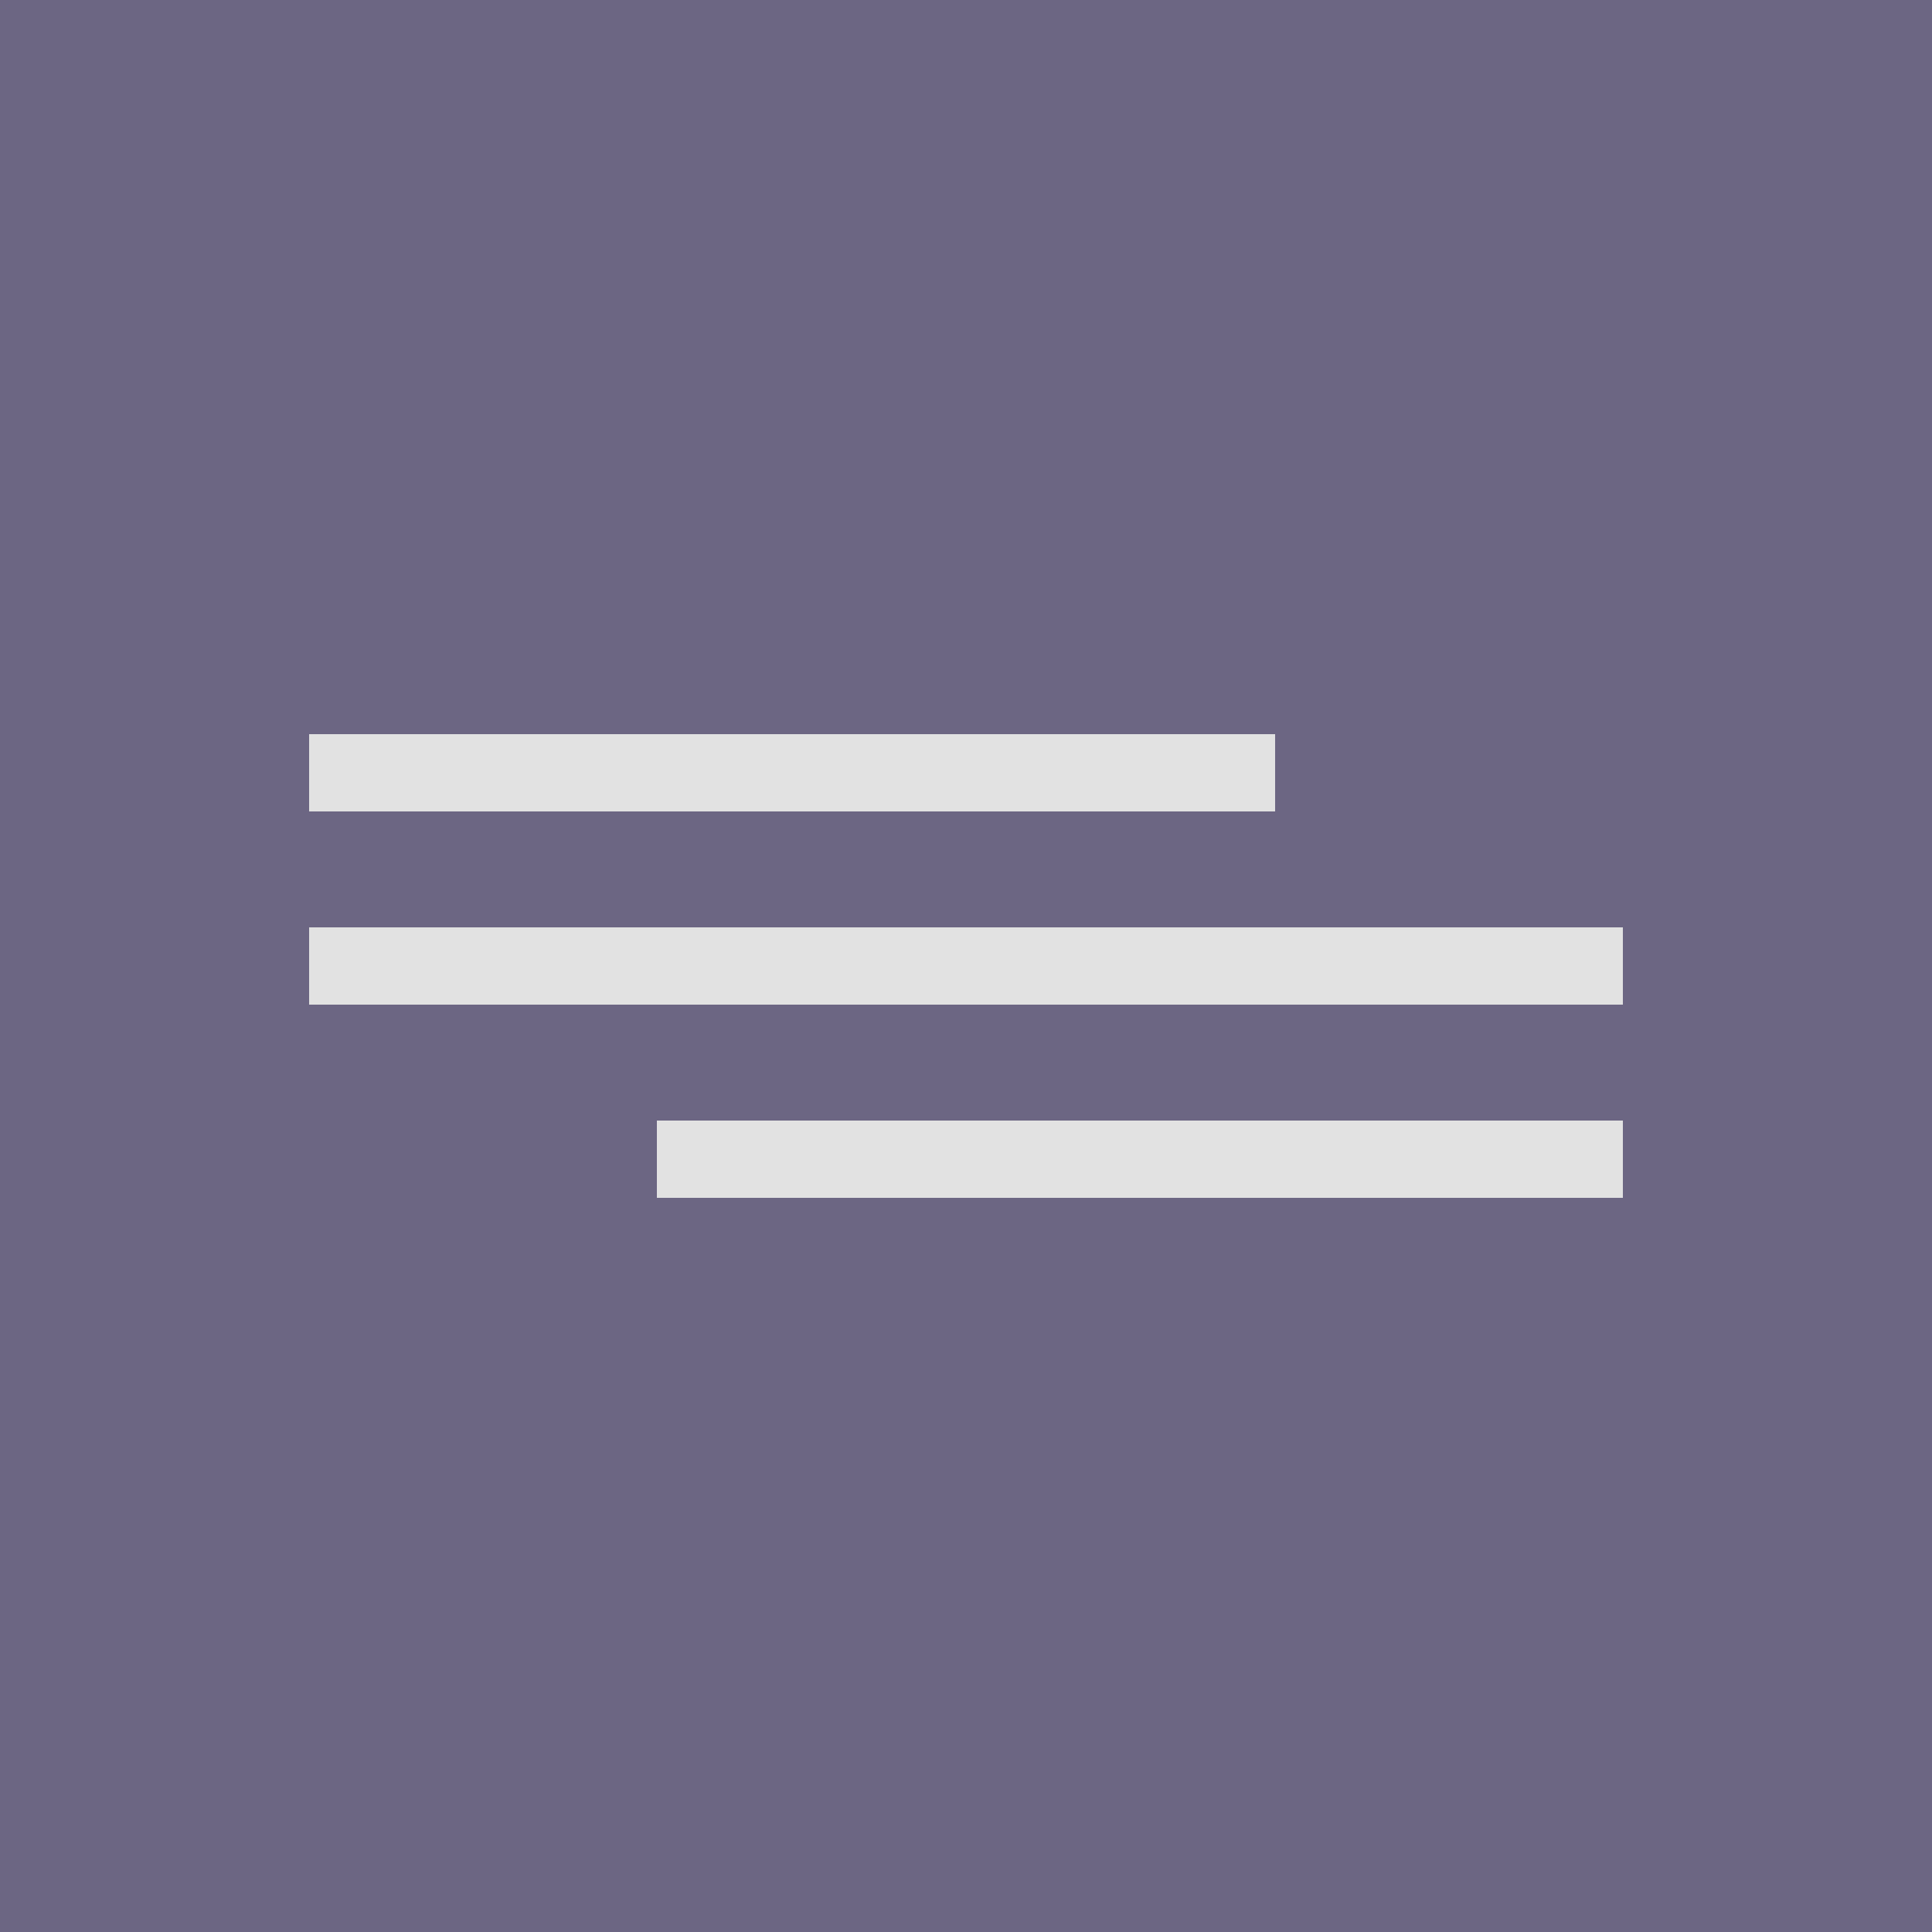 <?xml version="1.0" encoding="UTF-8"?> <svg xmlns="http://www.w3.org/2000/svg" width="50" height="50" viewBox="0 0 50 50" fill="none"><rect width="50" height="50" fill="#6C6683"></rect><rect x="8" y="19" width="25" height="2" fill="#E2E2E2"></rect><rect x="8" y="24" width="34" height="2" fill="#E2E2E2"></rect><rect x="17" y="29" width="25" height="2" fill="#E2E2E2"></rect></svg> 